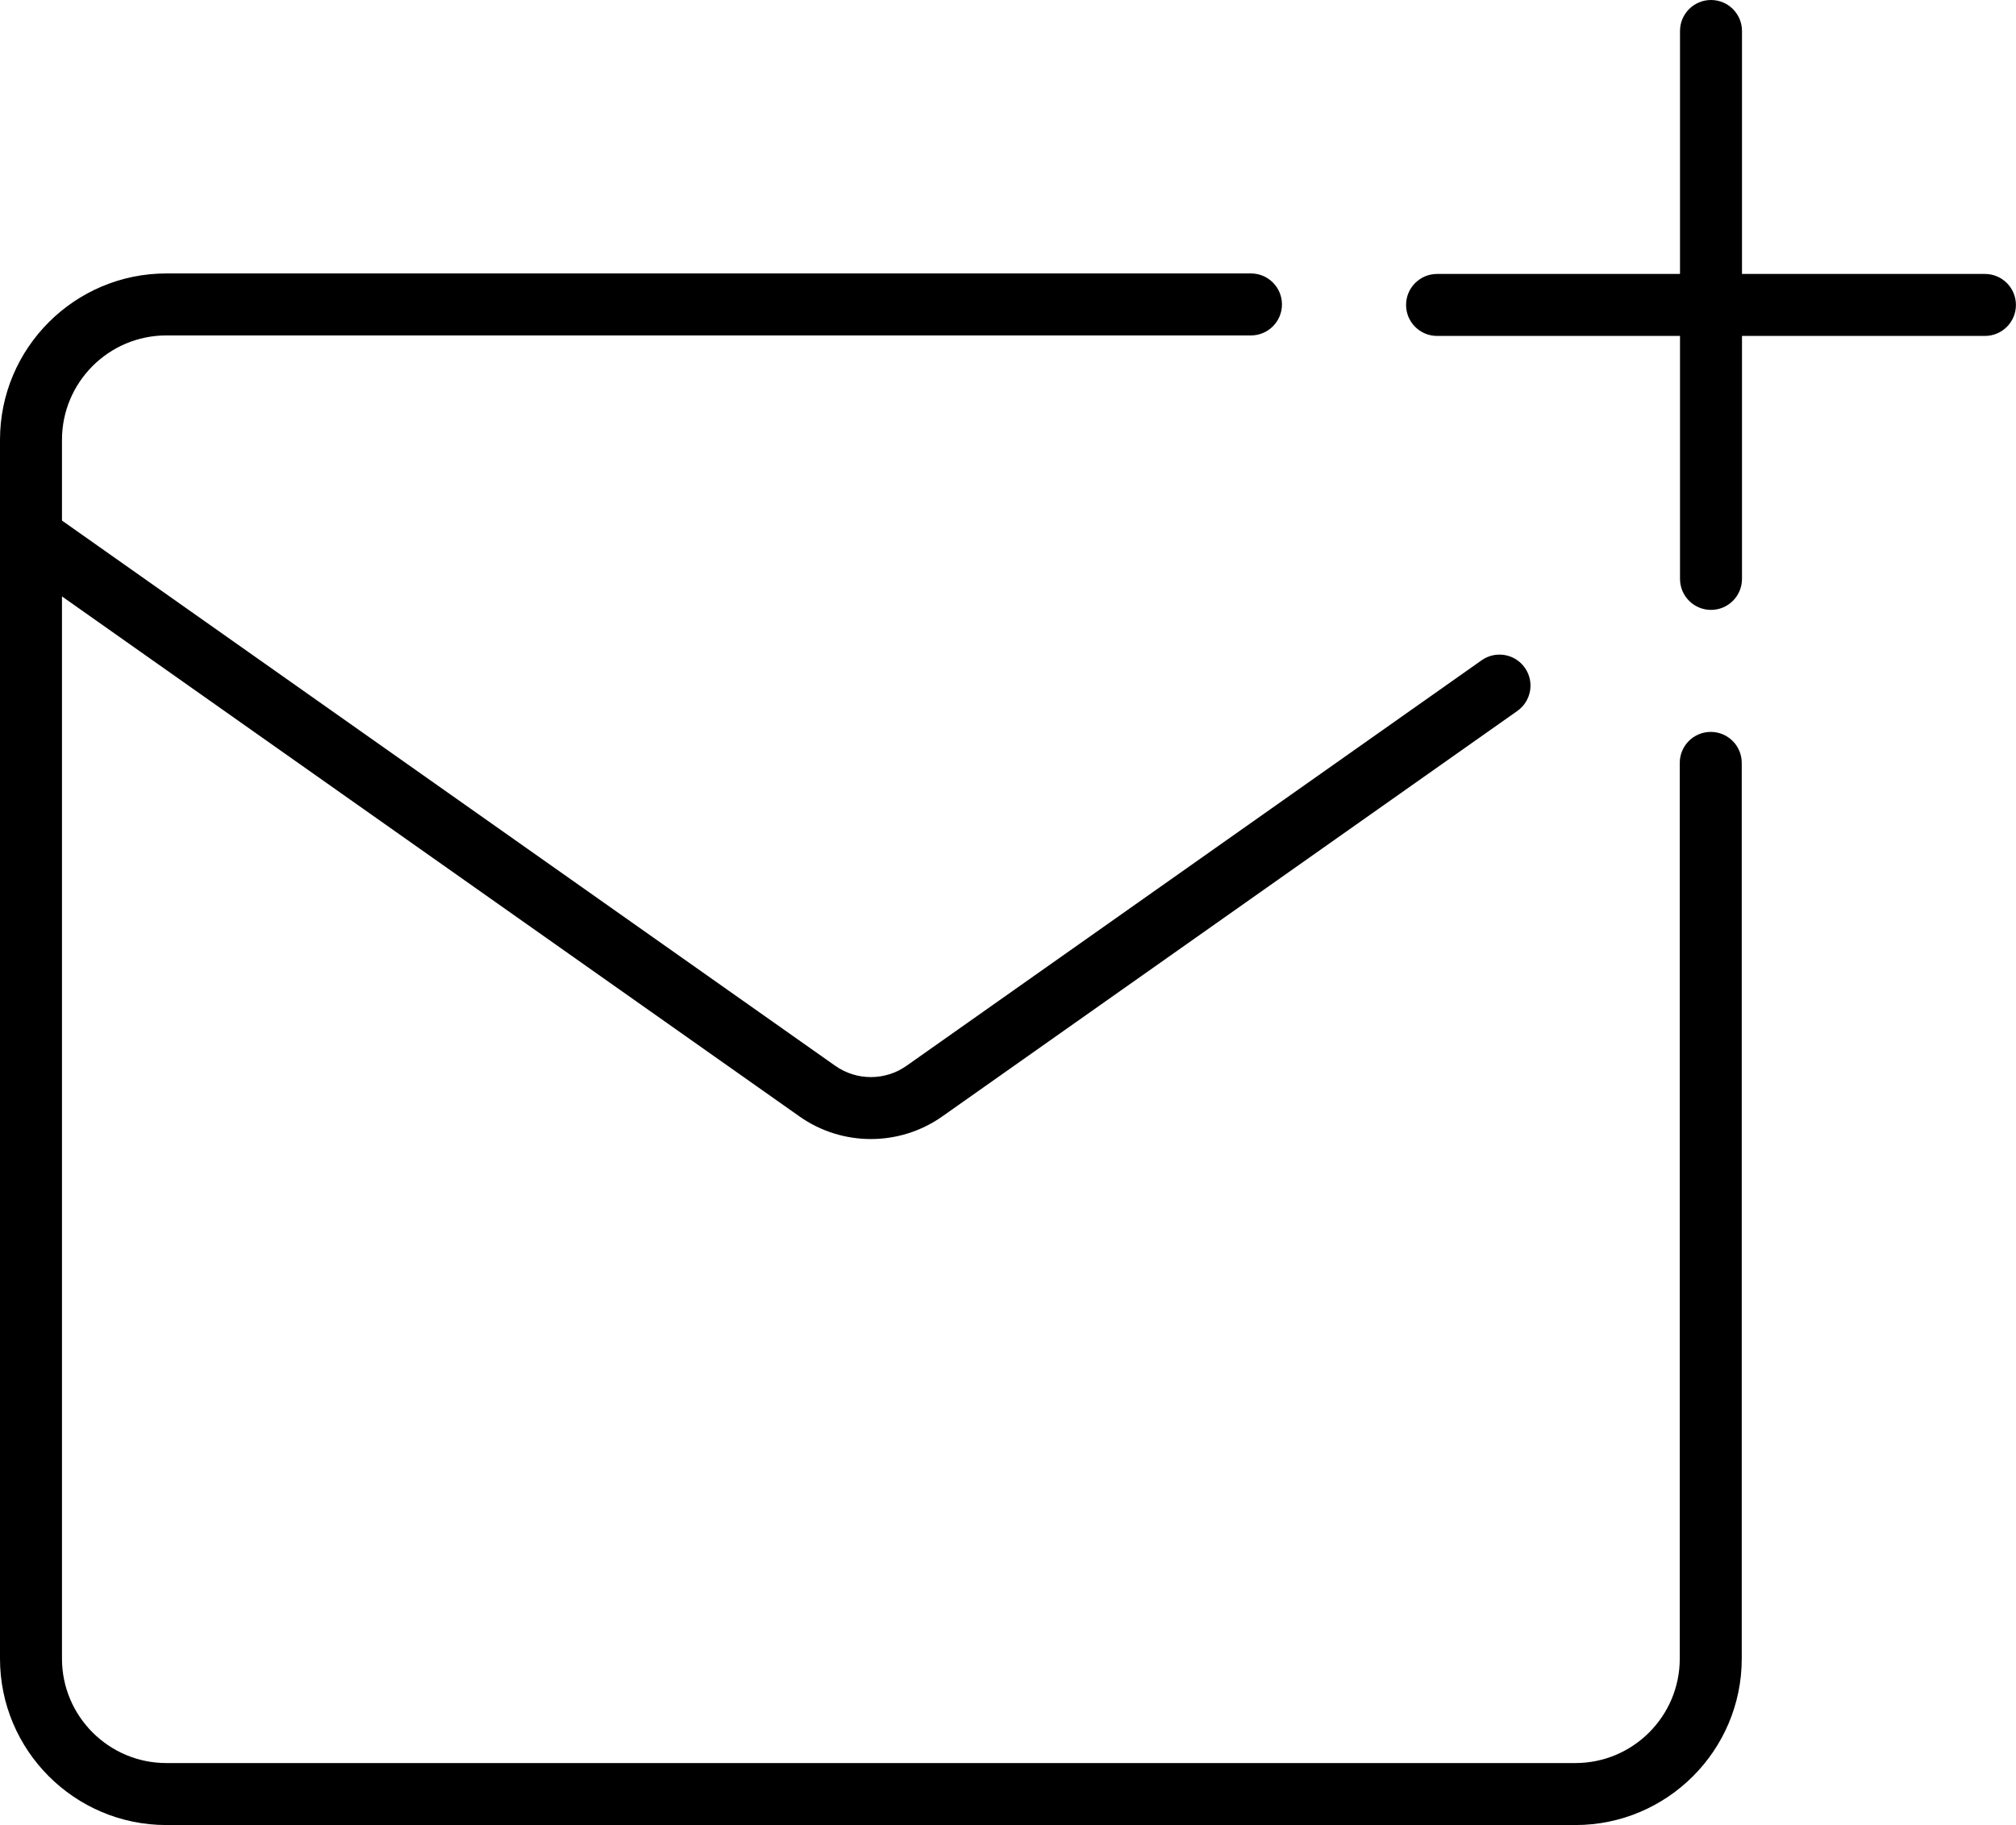 <?xml version="1.0" encoding="UTF-8"?><svg xmlns="http://www.w3.org/2000/svg" xmlns:xlink="http://www.w3.org/1999/xlink" height="441.7" preserveAspectRatio="xMidYMid meet" version="1.0" viewBox="0.0 0.0 487.9 441.7" width="487.9" zoomAndPan="magnify"><g id="change1_1"><path d="M487.883,73.796c0,4.142-3.357,7.5-7.5,7.5h-58.797v58.797c0,4.142-3.357,7.5-7.5,7.5 s-7.5-3.358-7.5-7.5v-58.797h-58.796c-4.143,0-7.5-3.358-7.5-7.5s3.357-7.5,7.5-7.5h58.796V7.5 c0-4.142,3.357-7.5,7.5-7.5s7.5,3.358,7.5,7.5v58.796h58.797 C484.525,66.296,487.883,69.654,487.883,73.796z M414.026,177.119 c-4.143,0-7.5,3.358-7.5,7.5v216.777c0,13.929-11.332,25.261-25.261,25.261H40.261 C26.332,426.657,15,415.325,15,401.396V144.33l178.501,125.856 c5.163,3.64,11.212,5.459,17.263,5.459c6.05,0,12.1-1.819,17.263-5.459 l139.196-98.144c3.385-2.387,4.194-7.066,1.808-10.451s-7.065-4.196-10.452-1.808 l-139.195,98.143c-5.155,3.636-12.083,3.636-17.239,0L15,125.977v-0.24v-19.304 c0-13.929,11.332-25.261,25.261-25.261h262.491c4.143,0,7.5-3.358,7.5-7.5s-3.357-7.5-7.5-7.5 H40.261C18.061,66.173,0,84.234,0,106.434v19.304v275.659 c0,22.2,18.061,40.261,40.261,40.261H381.266c22.2,0,40.261-18.061,40.261-40.261 V184.619C421.526,180.477,418.169,177.119,414.026,177.119z" fill="inherit"/></g></svg>